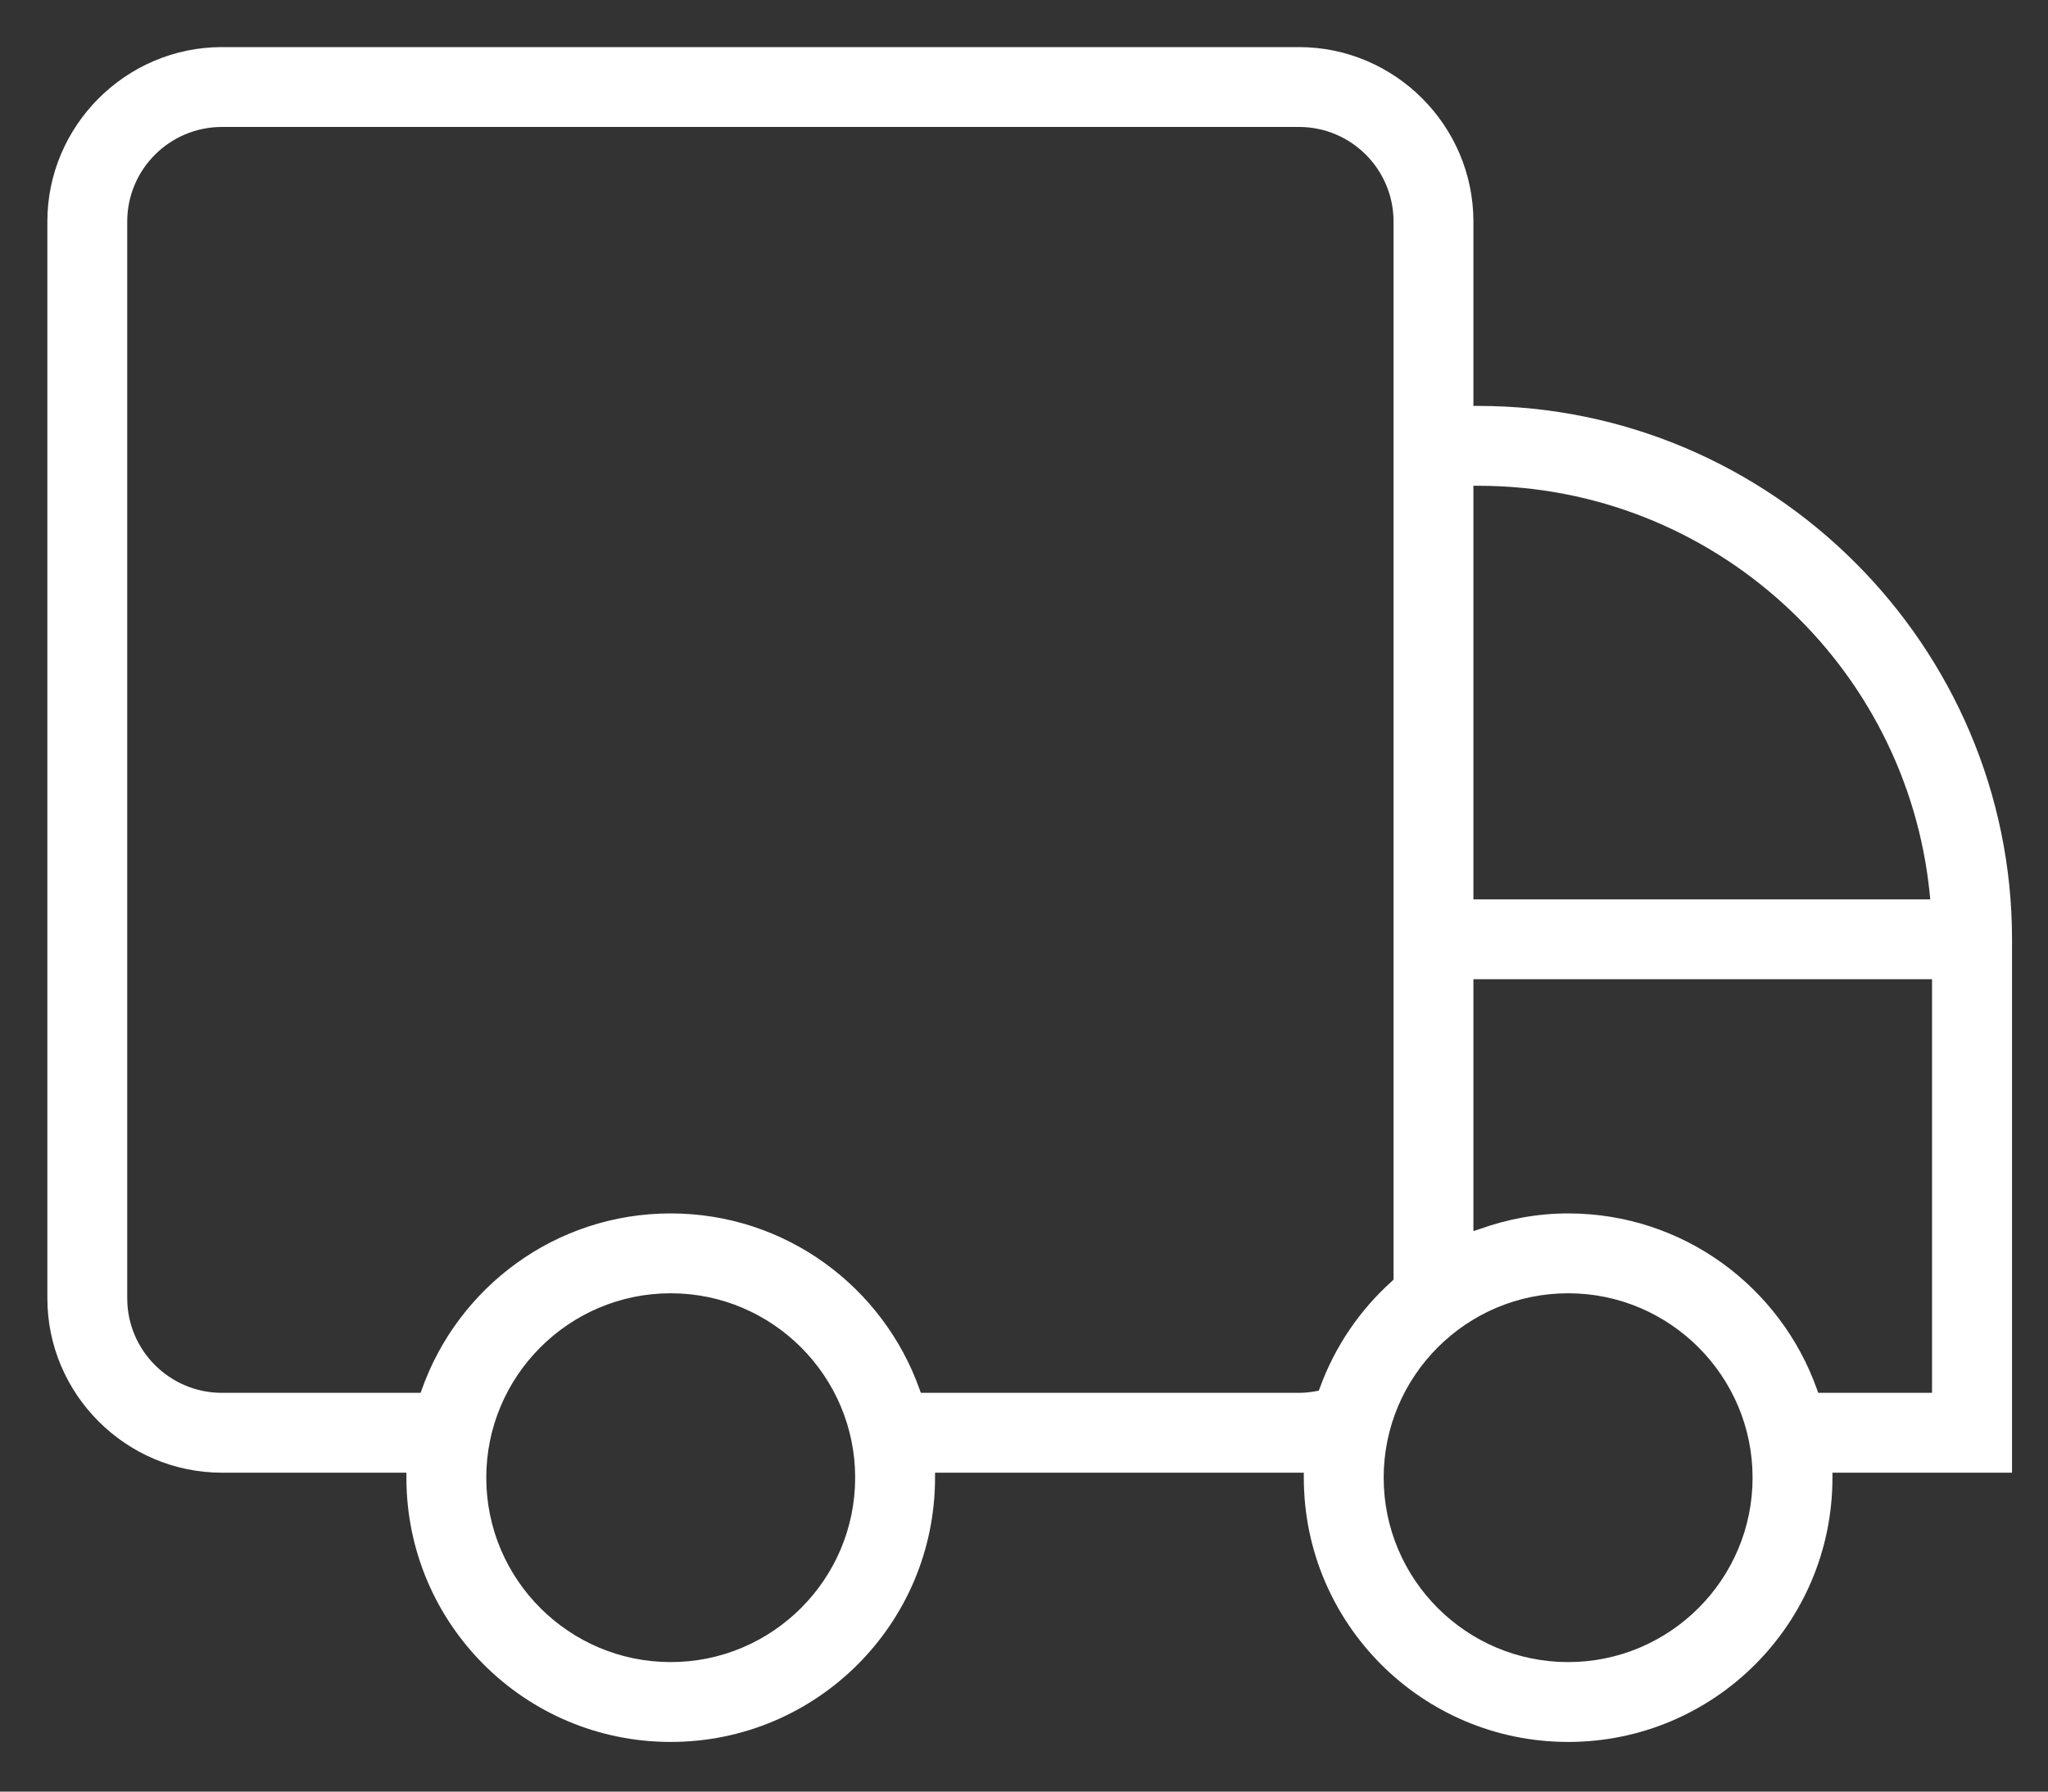 <svg xmlns:xlink="http://www.w3.org/1999/xlink" xmlns="http://www.w3.org/2000/svg" version="1.1" viewBox="0 0 16 14" height="14px" width="16px">
    <rect x="0" y="0" width="16" height="14" fill="#333333" stroke="none"/>
    <title>Fill 592</title>
    <g fill-rule="evenodd" fill="none" stroke-width="1" stroke="none" id="Page-12">
        <g fill="#FFFFFF" transform="translate(-79, -265)" id="FITSELF_brand-book---poprawki">
            <g transform="translate(67.087, 64.82)" id="Group-684">
                <path id="Fill-592" d="M23.463,203.352 L23.424,203.352 L23.424,201.911 C23.424,201.162 22.811,200.548 22.061,200.548 L13.647,200.548 C12.897,200.548 12.283,201.162 12.283,201.911 L12.283,210.325 C12.283,211.075 12.897,211.688 13.647,211.688 L15.088,211.688 L15.088,211.727 C15.088,212.868 16.012,213.792 17.153,213.792 C18.293,213.792 19.218,212.868 19.218,211.727 L19.218,211.688 L22.099,211.688 L22.099,211.727 C22.099,212.868 23.024,213.792 24.164,213.792 C25.305,213.792 26.229,212.868 26.229,211.727 L26.229,211.688 L27.632,211.688 L27.632,207.521 C27.632,205.228 25.755,203.352 23.463,203.352 L23.463,203.352 Z M17.153,213.168 C16.358,213.168 15.712,212.522 15.712,211.727 C15.712,210.933 16.358,210.286 17.153,210.286 C17.947,210.286 18.594,210.933 18.594,211.727 C18.594,212.522 17.947,213.168 17.153,213.168 L17.153,213.168 Z M22.224,211.026 L22.216,211.047 L22.195,211.051 C22.152,211.059 22.107,211.064 22.061,211.064 L19.107,211.064 L19.098,211.039 C18.814,210.237 18.051,209.662 17.153,209.662 C16.254,209.662 15.492,210.237 15.208,211.039 L15.199,211.064 L13.647,211.064 C13.239,211.064 12.907,210.733 12.907,210.325 L12.907,201.911 C12.907,201.503 13.239,201.172 13.647,201.172 L22.061,201.172 C22.469,201.172 22.8,201.503 22.8,201.911 L22.8,210.179 L22.788,210.191 C22.536,210.417 22.341,210.703 22.224,211.026 L22.224,211.026 Z M24.164,213.168 C23.369,213.168 22.723,212.522 22.723,211.727 C22.723,210.933 23.369,210.286 24.164,210.286 C24.959,210.286 25.605,210.933 25.605,211.727 C25.605,212.522 24.959,213.168 24.164,213.168 L24.164,213.168 Z M27.007,211.064 L26.118,211.064 L26.109,211.039 C25.825,210.237 25.063,209.662 24.164,209.662 C23.923,209.662 23.692,209.706 23.476,209.783 L23.424,209.8 L23.424,207.832 L27.007,207.832 L27.007,211.064 Z M26.993,207.208 L23.424,207.208 L23.424,203.976 L23.463,203.976 C25.298,203.976 26.811,205.377 26.989,207.166 L26.993,207.208 Z"></path>
            </g>
        </g>
    </g>
</svg>